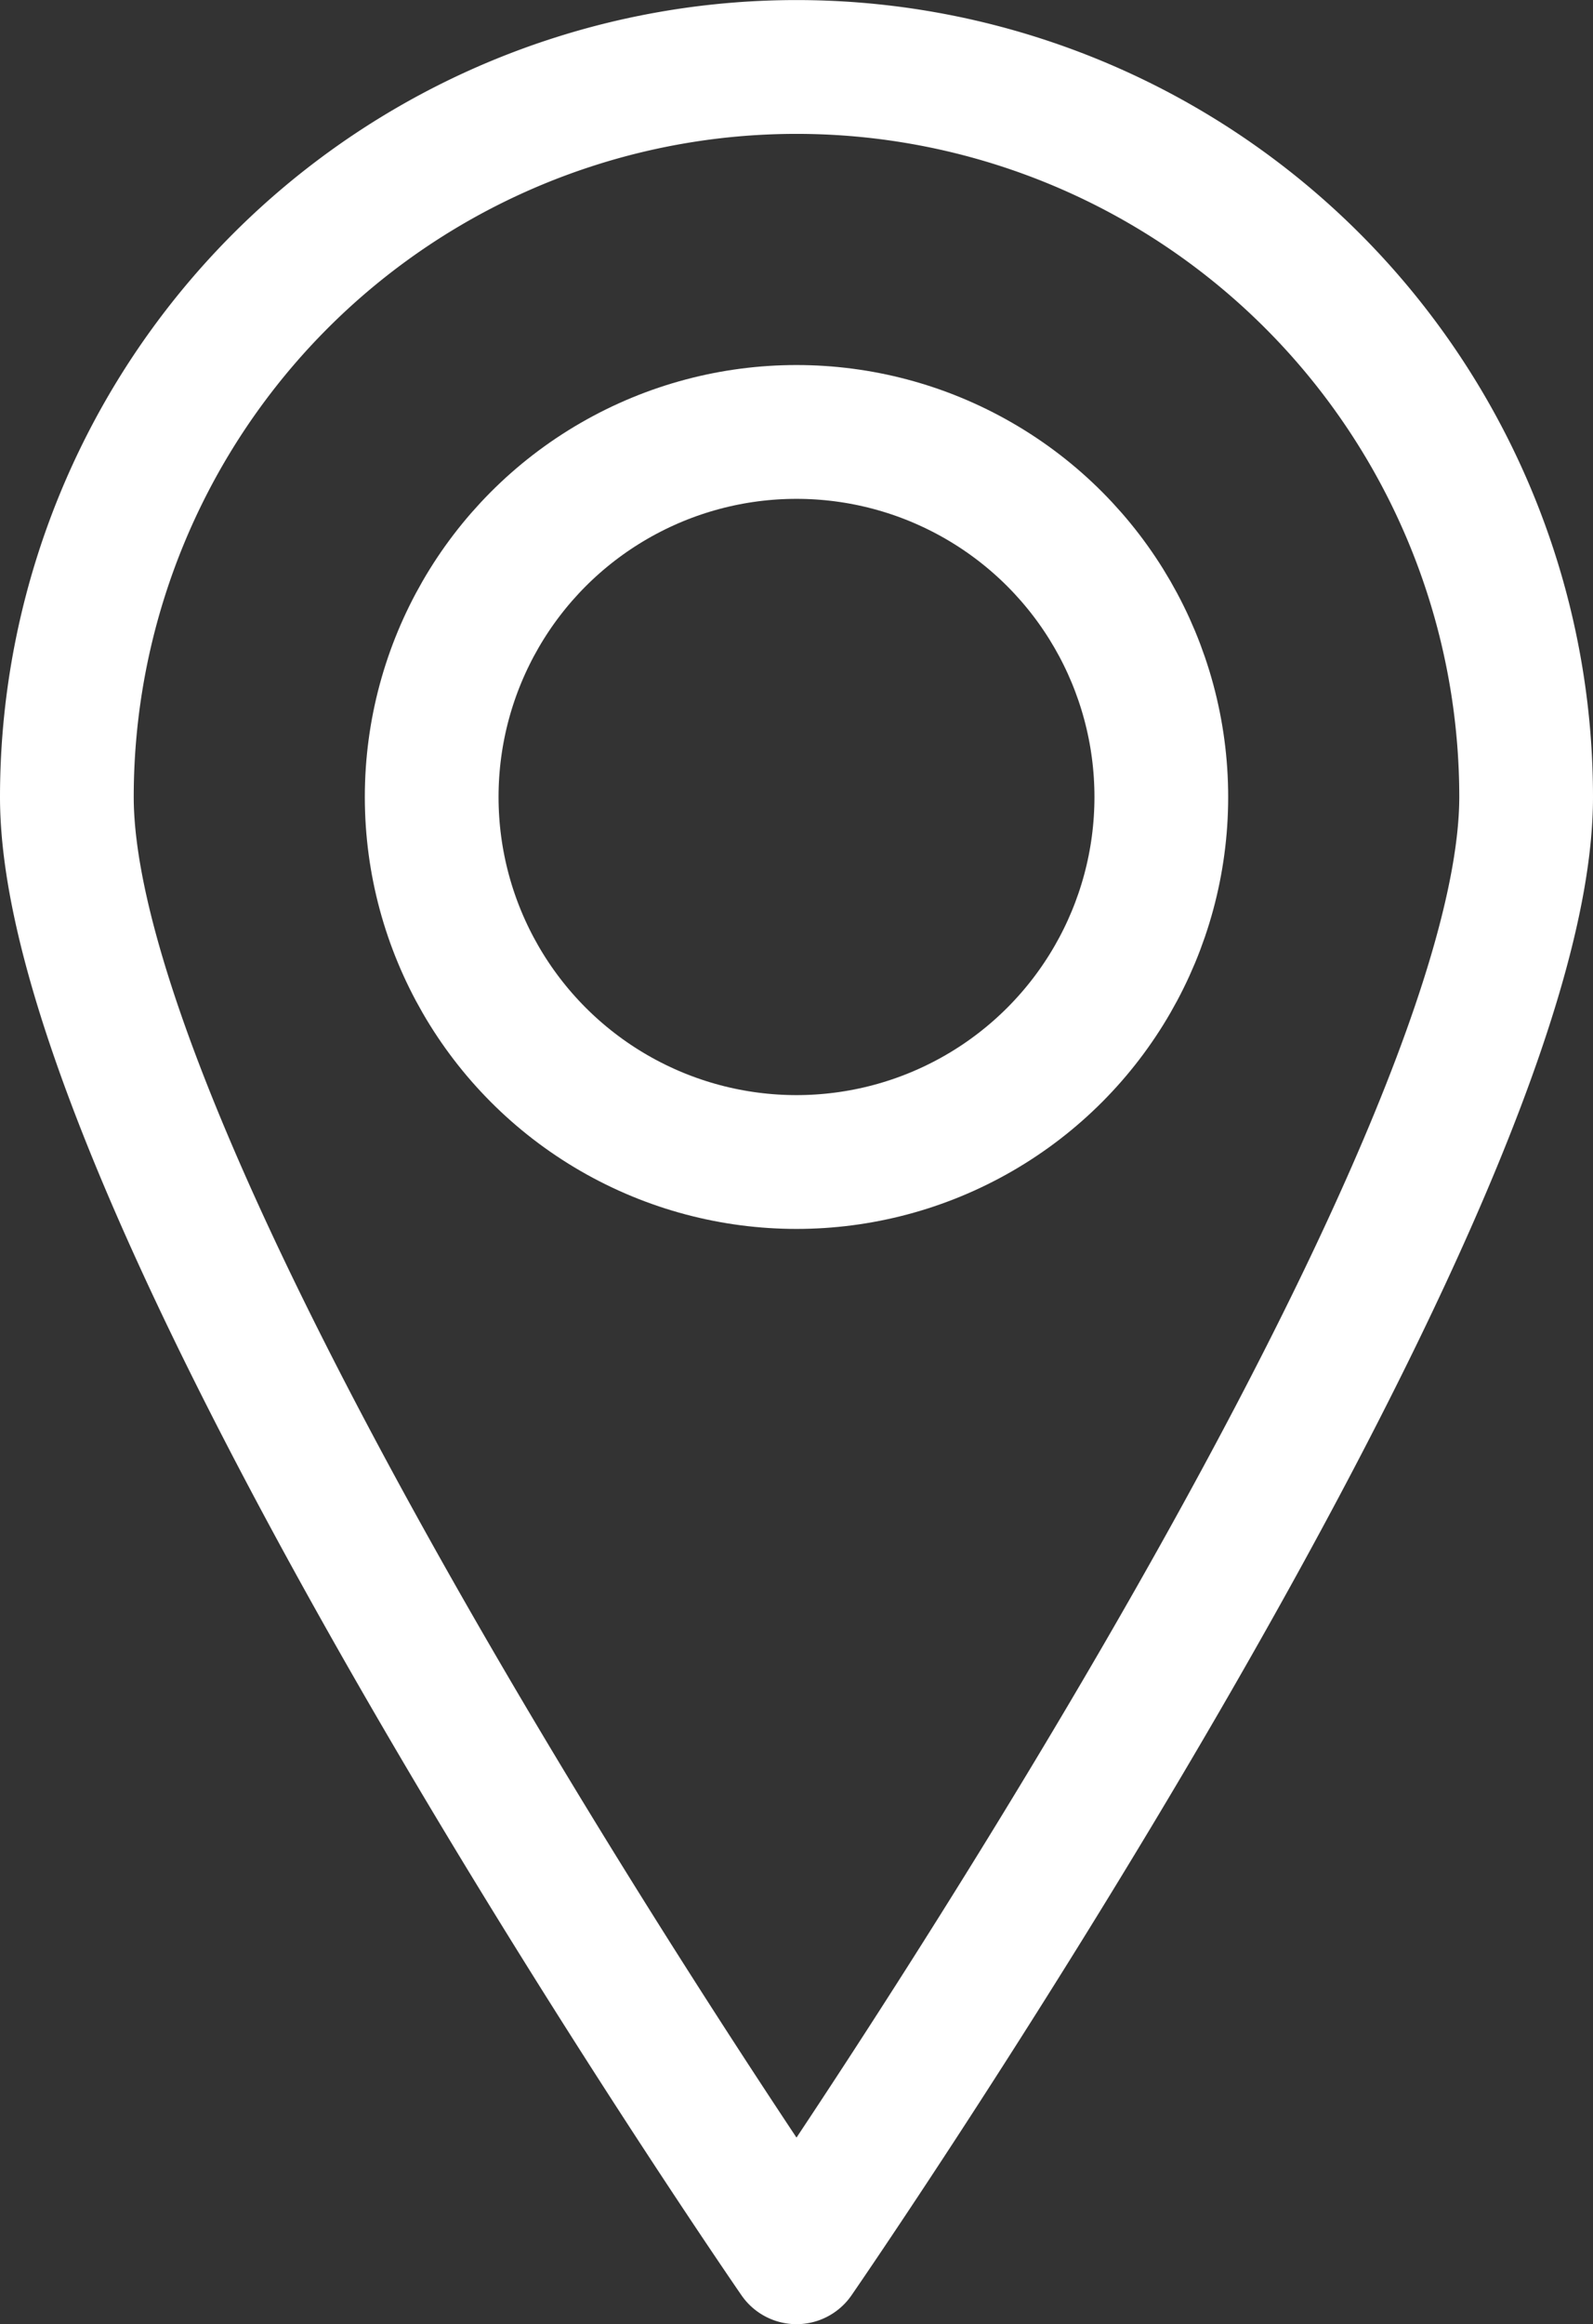 <svg xmlns="http://www.w3.org/2000/svg" width="23.824" height="34.737" viewBox="0 0 23.824 34.737">
  <rect x="0" y="0" width="23.824" height="34.737" fill="#333333" stroke="none"/>
  <g id="Group_111" data-name="Group 111" transform="translate(-902.156 -870.639)">
    <path id="Path_108" data-name="Path 108" d="M924.98,882.552c0,6.027-10.912,21.825-10.912,21.825s-10.912-15.8-10.912-21.825a10.912,10.912,0,1,1,21.824,0Z" transform="translate(0 0)" fill="none" stroke="#fff" stroke-linecap="round" stroke-linejoin="round" stroke-width="2"/>
    <circle id="Ellipse_1" data-name="Ellipse 1" cx="5.456" cy="5.456" r="5.456" transform="translate(908.612 877.095)" fill="none" stroke="#fff" stroke-linecap="round" stroke-linejoin="round" stroke-width="2"/>
  </g>
</svg>

